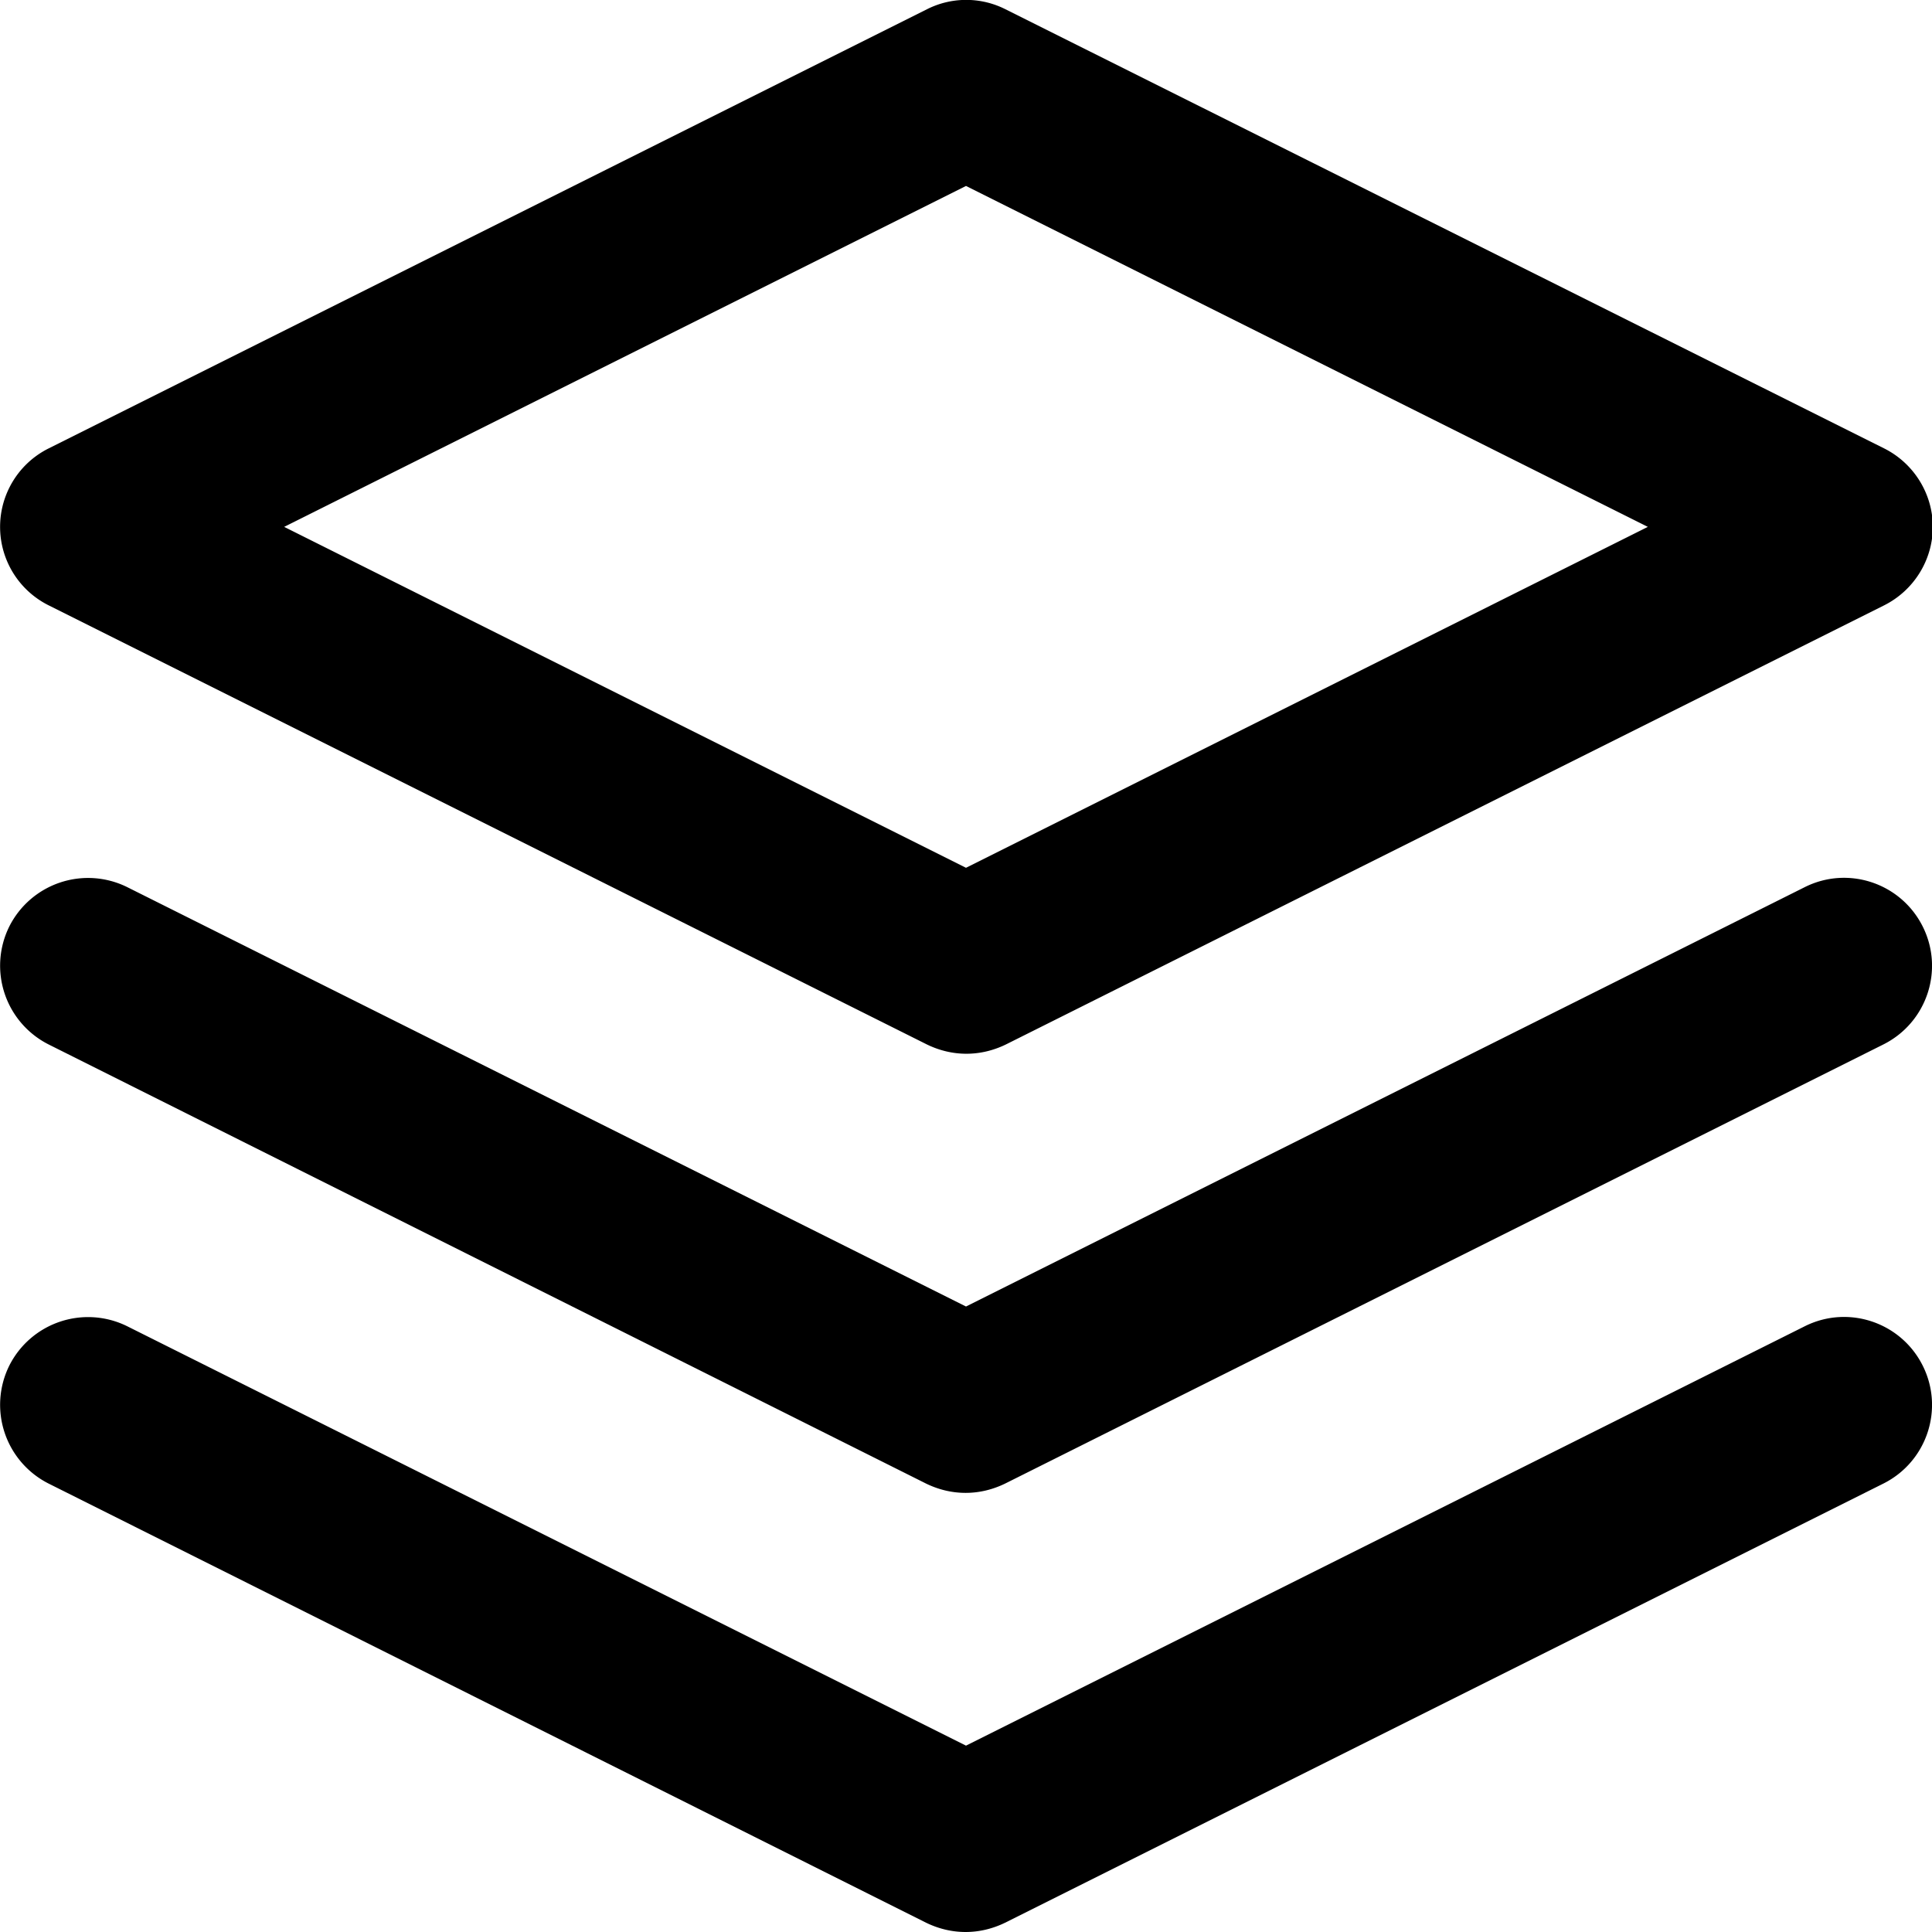 <svg xmlns="http://www.w3.org/2000/svg" viewBox="0 0 48 48"><path d="m1.21 15.04 21.82 10.91c.31.15.64.23.98.23s.67-.08.98-.23l21.82-10.91c.74-.37 1.21-1.13 1.21-1.95s-.47-1.58-1.21-1.95L24.98.23a2.16 2.16 0 0 0-1.95 0L1.21 11.14a2.178 2.178 0 0 0 0 3.9ZM24 4.62l16.94 8.47L24 21.56 7.06 13.09 24 4.62Zm23.77 29.31c.54 1.08.1 2.39-.98 2.93L24.97 47.77c-.31.15-.64.23-.98.23s-.67-.08-.98-.23L1.21 36.86a2.192 2.192 0 0 1-.98-2.93 2.192 2.192 0 0 1 2.93-.98L24 43.37l20.84-10.42c1.08-.54 2.39-.1 2.93.98Zm0-10.91c.54 1.08.1 2.39-.98 2.93L24.97 36.86c-.31.15-.64.23-.98.23s-.67-.08-.98-.23L1.21 25.95a2.192 2.192 0 0 1-.98-2.93 2.192 2.192 0 0 1 2.93-.98L24 32.46l20.84-10.42c1.08-.54 2.39-.1 2.93.98Z"/></svg>